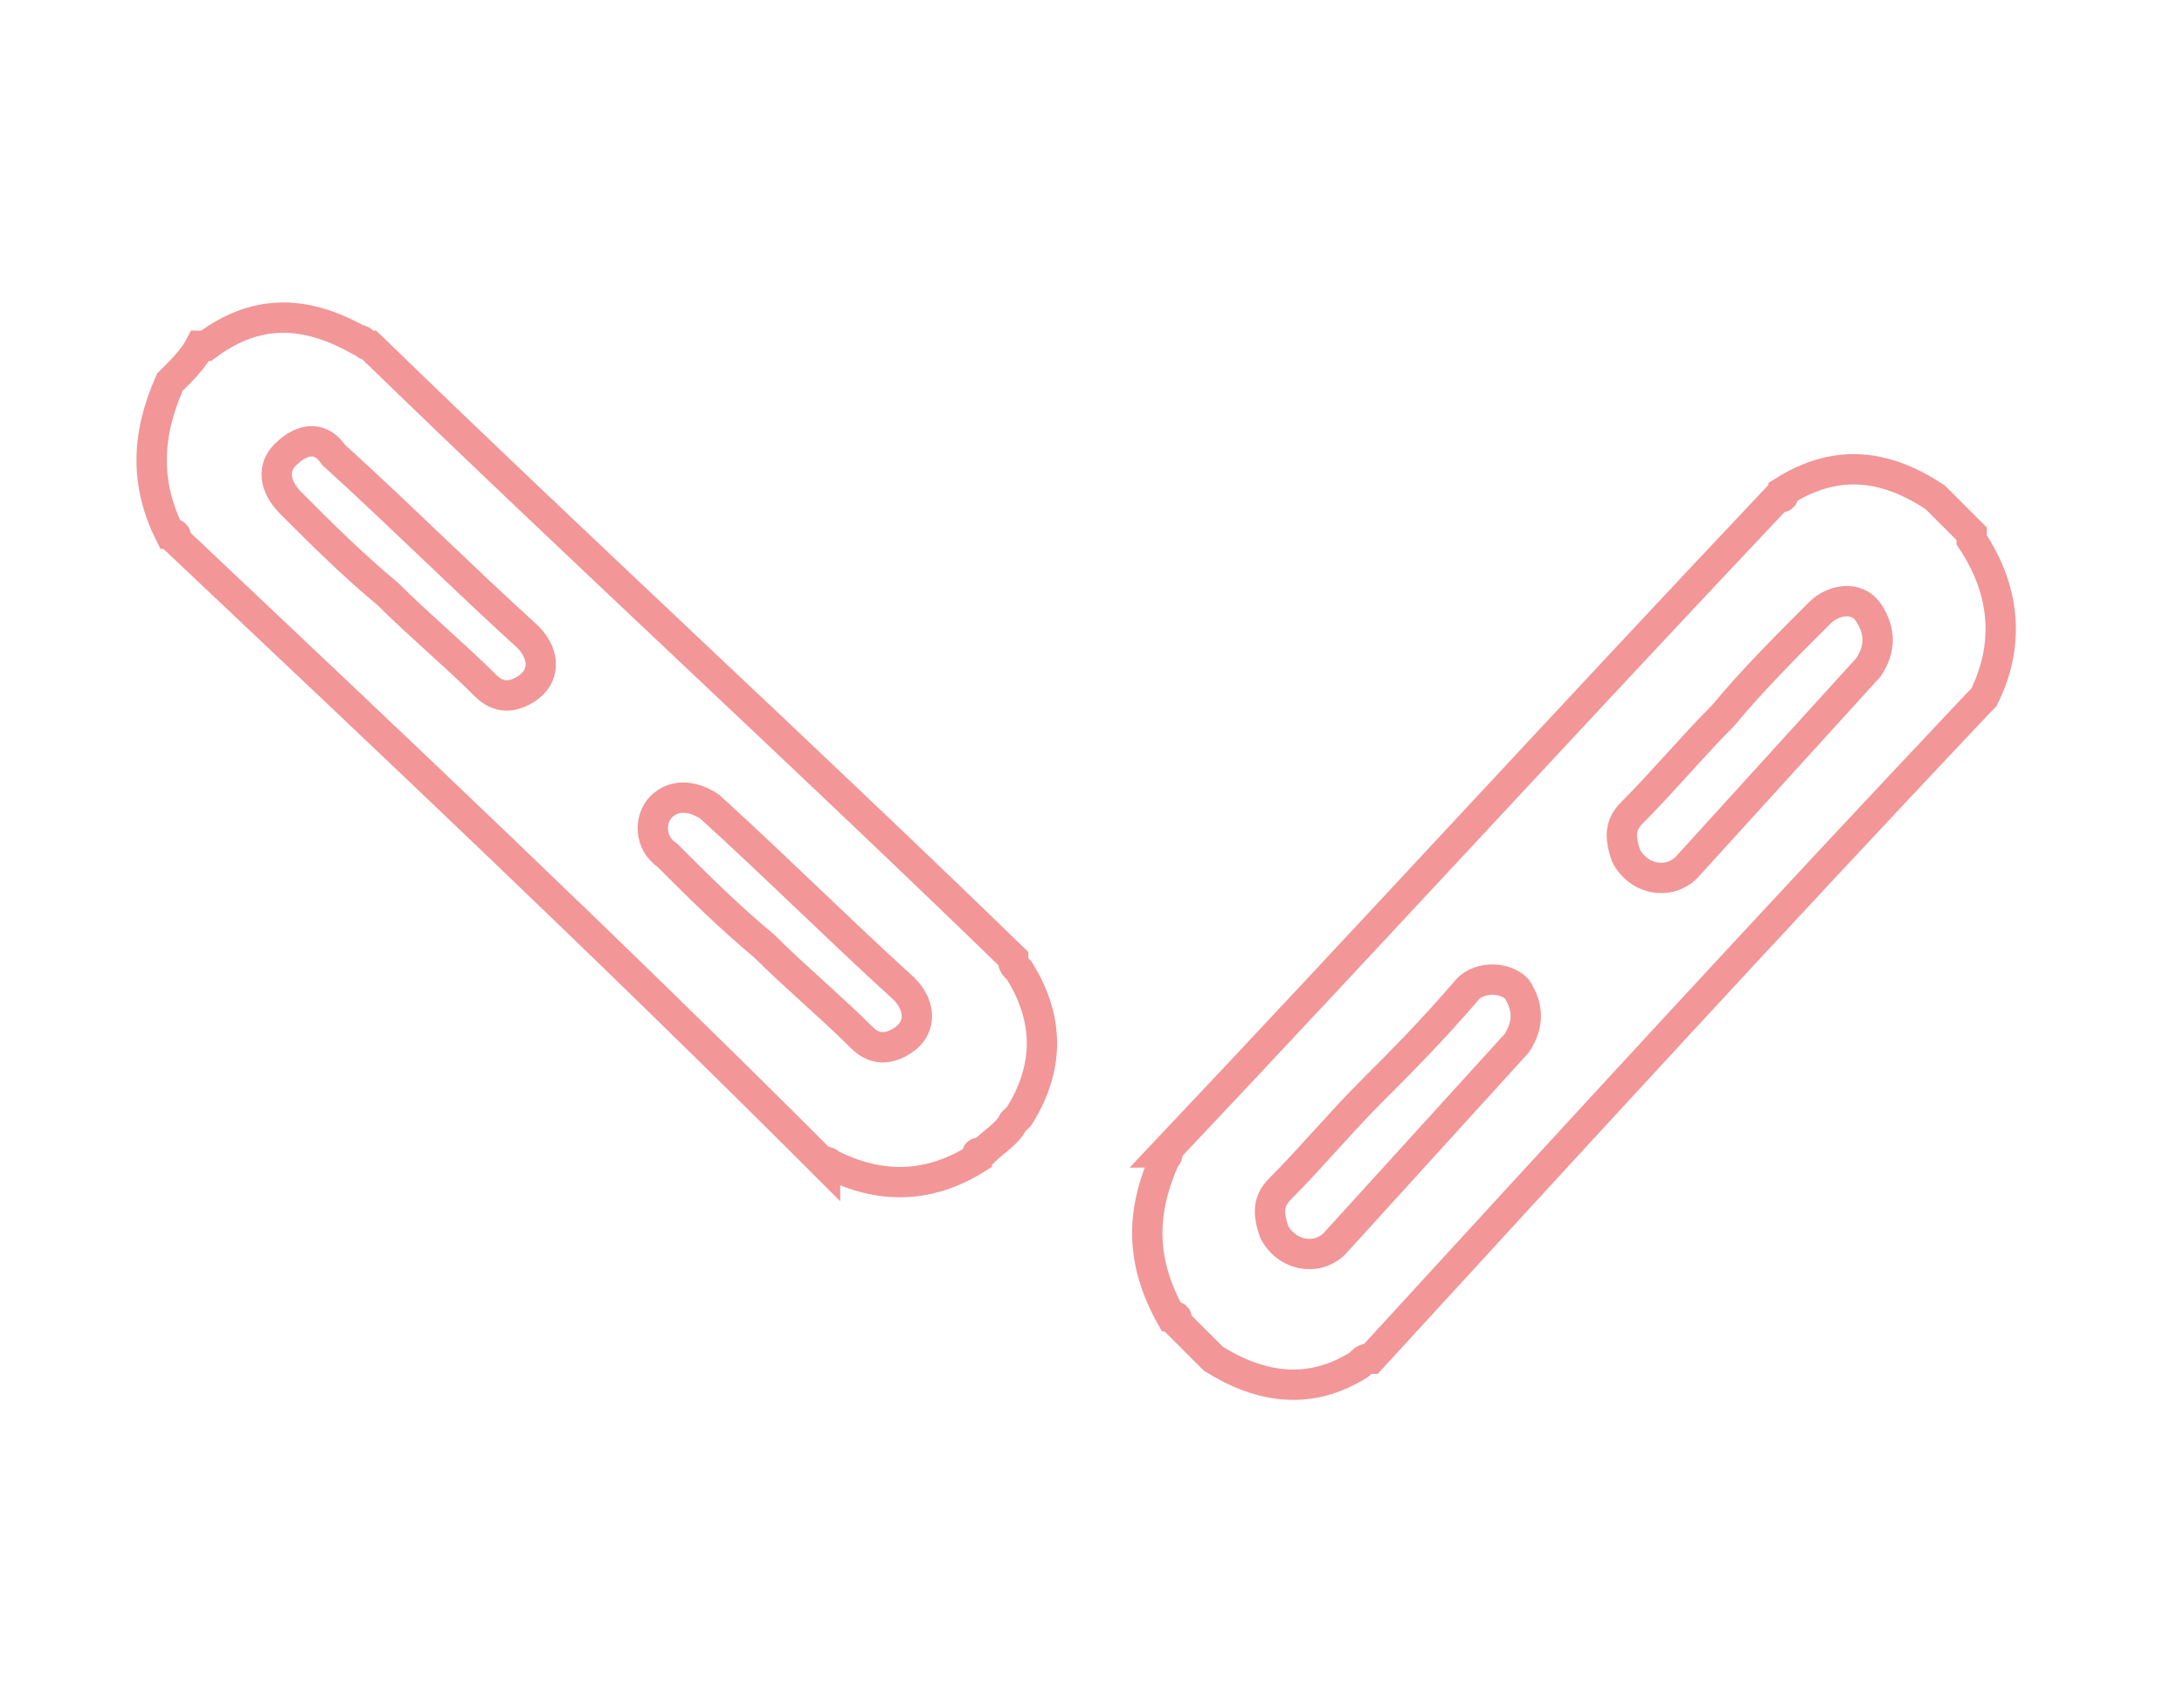 <?xml version="1.0" encoding="utf-8"?>
<!-- Generator: Adobe Illustrator 26.5.0, SVG Export Plug-In . SVG Version: 6.00 Build 0)  -->
<svg version="1.1" id="Capa_1" xmlns="http://www.w3.org/2000/svg" xmlns:xlink="http://www.w3.org/1999/xlink" x="0px" y="0px"
	 viewBox="0 0 36 28" style="enable-background:new 0 0 36 28;" xml:space="preserve">
<style type="text/css">
	.st0{fill:none;stroke:#F29697;stroke-width:0.5;stroke-miterlimit:10;}
</style>
<path class="st0" d="M6.1,5.7c3.5,3.4,7.1,6.7,10.6,10.1c0,0.1,0,0.1,0.1,0.2c0.5,0.8,0.5,1.6,0,2.4c0,0-0.1,0.1-0.1,0.1
	c-0.1,0.2-0.3,0.3-0.5,0.5c-0.1,0-0.1,0-0.1,0.1c-0.8,0.5-1.6,0.5-2.4,0.1c0,0-0.1-0.1-0.1,0C10,15.6,6.5,12.3,2.9,8.9
	c0-0.1,0-0.1-0.1-0.1C2.4,8,2.4,7.2,2.8,6.3c0,0,0.1-0.1,0.1-0.1C3,6.1,3.2,5.9,3.3,5.7c0,0,0.1,0,0.1,0c0.8-0.6,1.6-0.6,2.5-0.1
	C6,5.6,6,5.7,6.1,5.7z M6.4,9.8c0.5,0.5,1.1,1,1.6,1.5c0.2,0.2,0.4,0.2,0.6,0.1c0.4-0.2,0.4-0.6,0.1-0.9c-1.1-1-2.1-2-3.2-3
	C5.3,7.2,5,7.2,4.7,7.5C4.5,7.7,4.5,8,4.8,8.3C5.3,8.8,5.8,9.3,6.4,9.8z M12.6,15.6c0.5,0.5,1.1,1,1.6,1.5c0.2,0.2,0.4,0.2,0.6,0.1
	c0.4-0.2,0.4-0.6,0.1-0.9c-1.1-1-2.1-2-3.2-3c-0.3-0.2-0.6-0.2-0.8,0c-0.2,0.2-0.2,0.6,0.1,0.8C11.5,14.6,12,15.1,12.6,15.6z"/>
<path class="st0" d="M32.6,11.6c-3.4,3.6-6.7,7.2-10,10.8c-0.1,0-0.1,0-0.2,0.1c-0.8,0.5-1.6,0.4-2.4-0.1c0,0-0.1-0.1-0.1-0.1
	c-0.2-0.2-0.3-0.3-0.5-0.5c0-0.1,0-0.1-0.1-0.1c-0.5-0.9-0.5-1.7-0.1-2.6c0,0,0.1-0.1,0-0.1c3.4-3.6,6.7-7.2,10.1-10.8
	c0.1,0,0.1,0,0.1-0.1c0.8-0.5,1.6-0.5,2.5,0.1c0,0,0.1,0.1,0.1,0.1c0.2,0.2,0.3,0.3,0.5,0.5c0,0,0,0.1,0,0.1
	c0.6,0.9,0.6,1.8,0.2,2.6C32.7,11.5,32.6,11.6,32.6,11.6z M28.4,11.8c-0.5,0.5-1,1.1-1.5,1.6c-0.2,0.2-0.2,0.4-0.1,0.7
	c0.2,0.4,0.7,0.5,1,0.2c1-1.1,2-2.2,3-3.3c0.2-0.3,0.2-0.6,0-0.9s-0.6-0.2-0.8,0C29.4,10.7,28.9,11.2,28.4,11.8z M22.6,18
	c-0.5,0.5-1,1.1-1.5,1.6c-0.2,0.2-0.2,0.4-0.1,0.7c0.2,0.4,0.7,0.5,1,0.2c1-1.1,2-2.2,3-3.3c0.2-0.3,0.2-0.6,0-0.9
	c-0.2-0.2-0.6-0.2-0.8,0C23.6,17,23.1,17.5,22.6,18z"/>
</svg>
